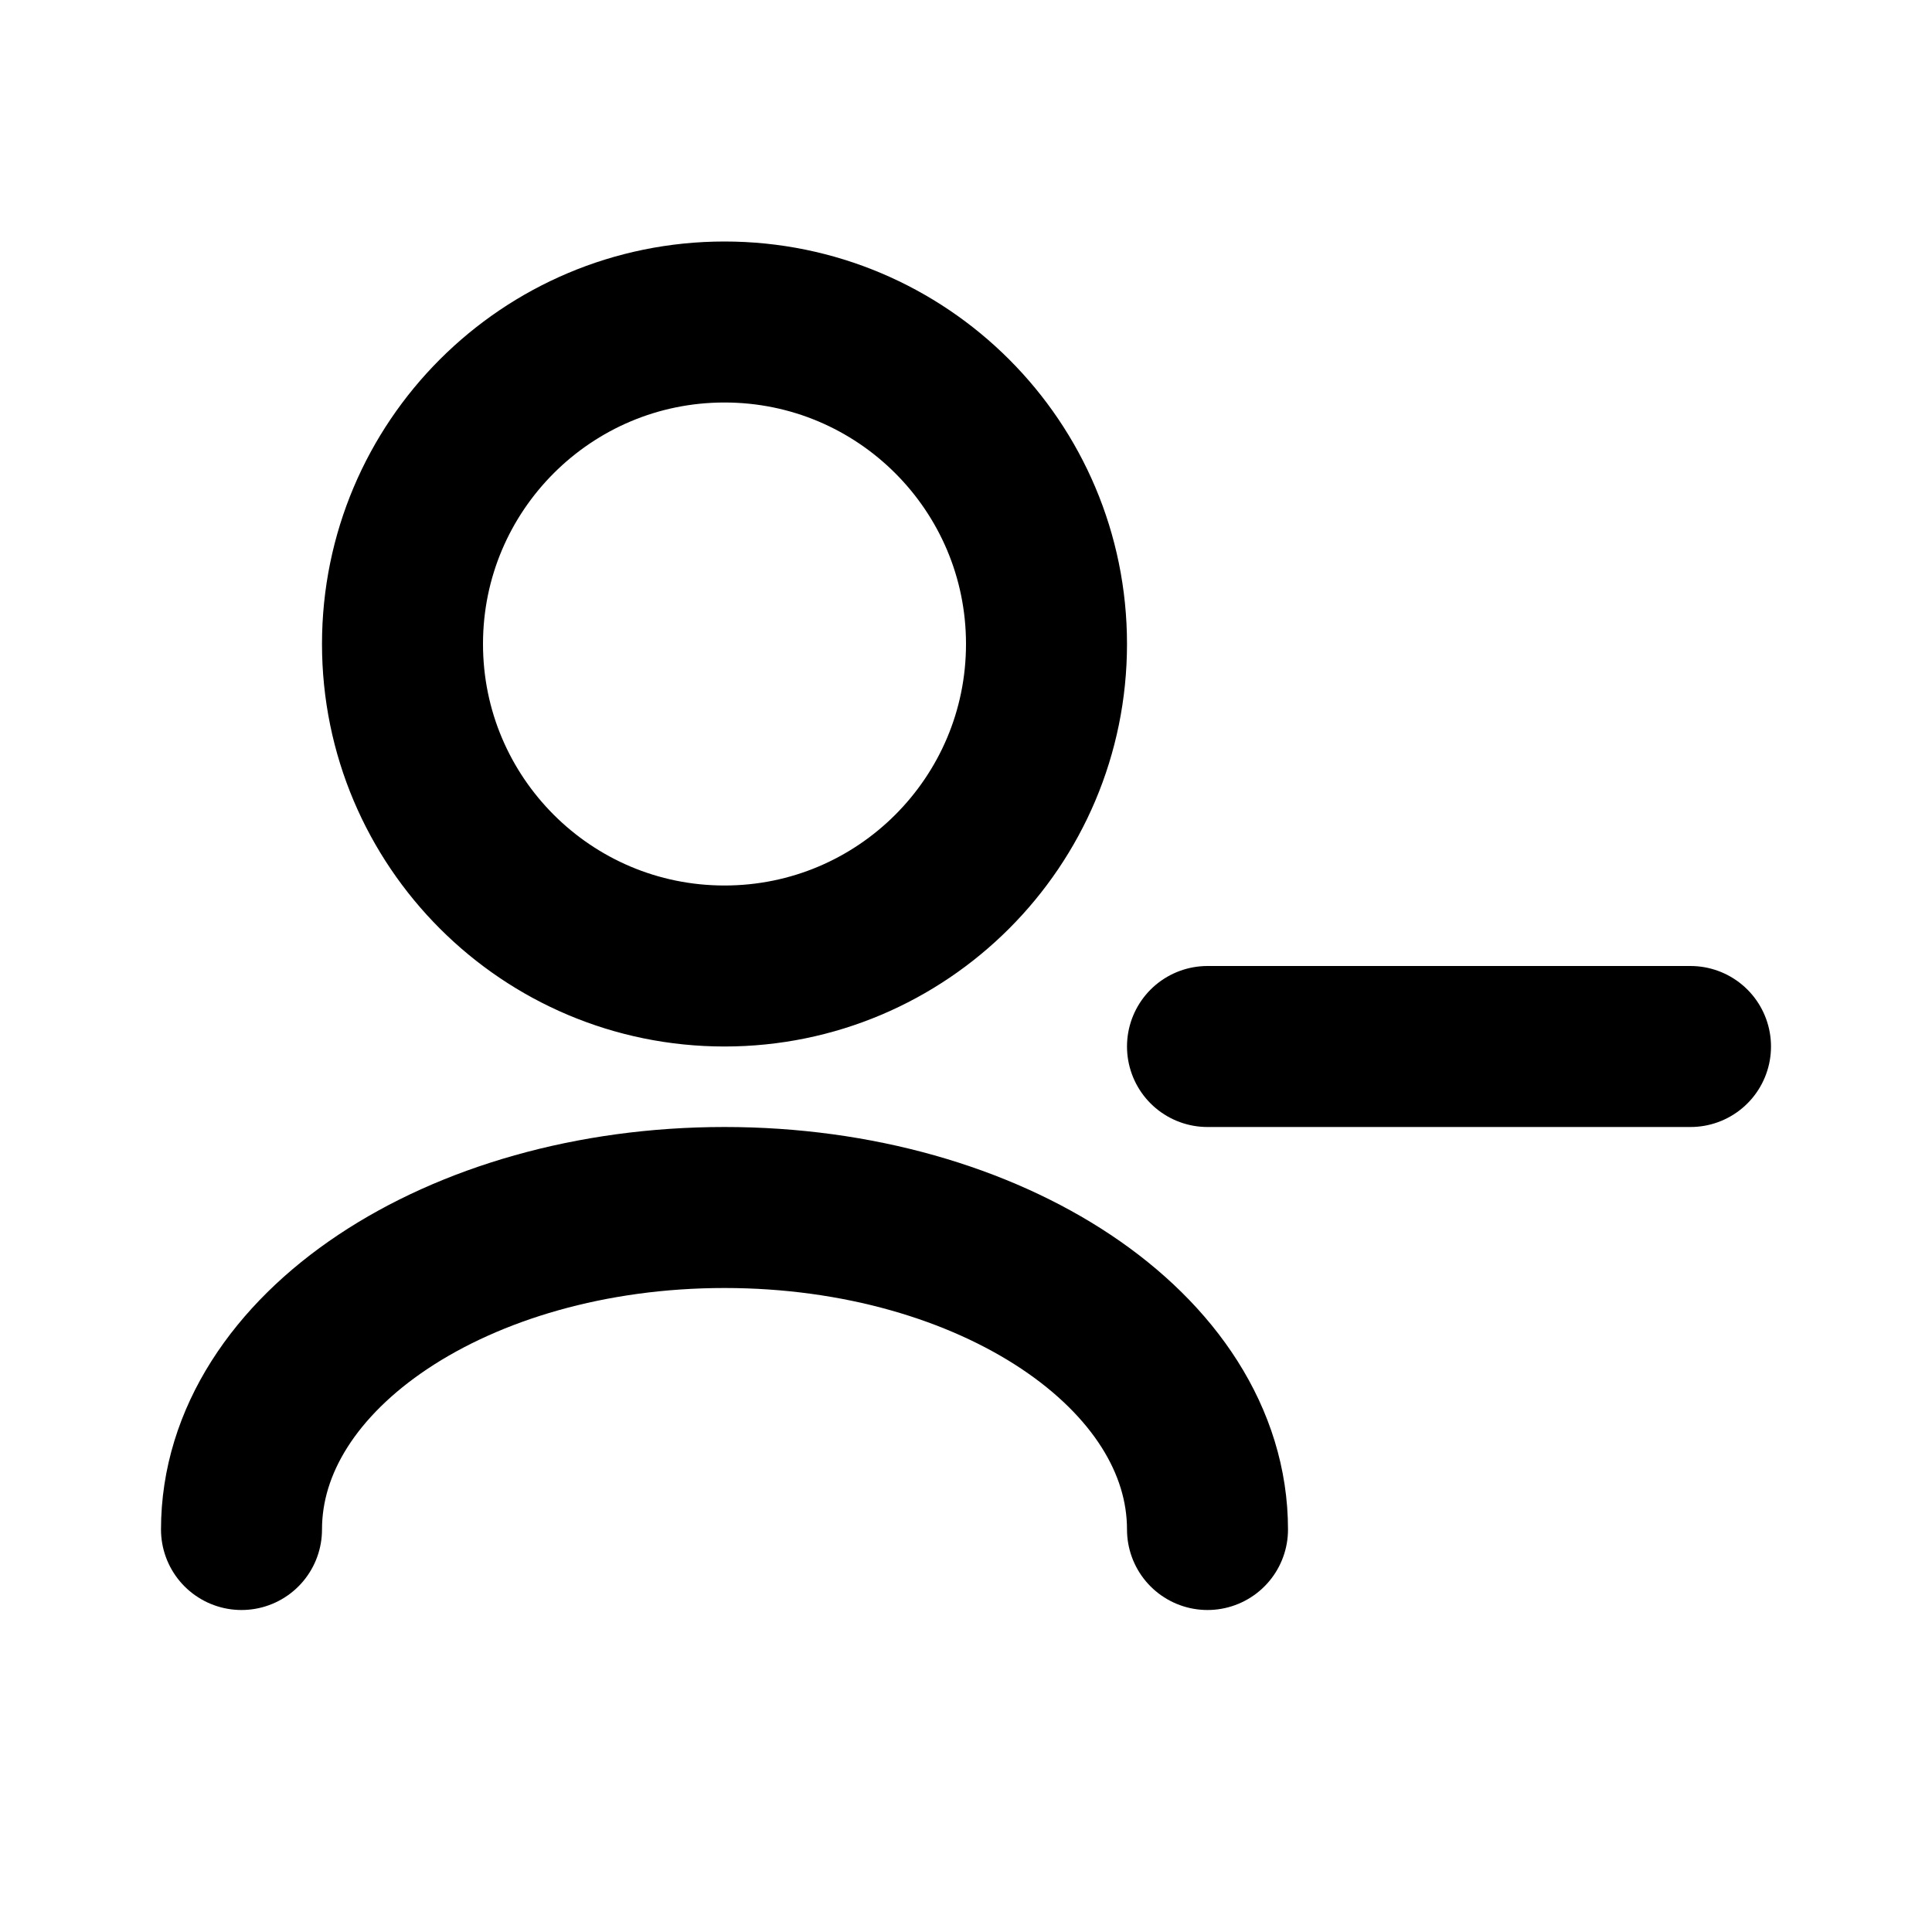 <?xml version="1.0" encoding="utf-8"?>
<!-- Uploaded to: SVG Repo, www.svgrepo.com, Generator: SVG Repo Mixer Tools -->
<svg width="800px" height="800px" viewBox="0 0 24 24" fill="none" xmlns="http://www.w3.org/2000/svg">
<g id="User / User_Remove">
<path id="Vector" d="M15 19C15 16.791 12.314 15 9 15C5.686 15 3 16.791 3 19M15 13H21M9 12C6.791 12 5 10.209 5 8C5 5.791 6.791 4 9 4C11.209 4 13 5.791 13 8C13 10.209 11.209 12 9 12Z" stroke="#000000" stroke-width="2" stroke-linecap="round" stroke-linejoin="round"/>
</g>
</svg>